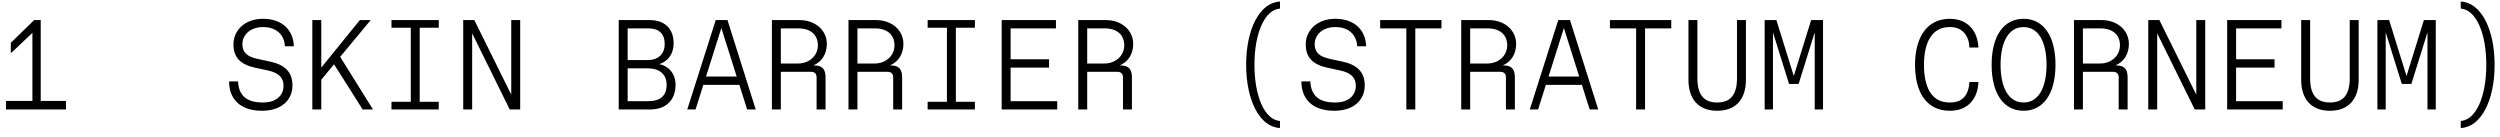 <?xml version="1.0" encoding="UTF-8"?>
<svg xmlns="http://www.w3.org/2000/svg" width="274" height="15" viewBox="0 0 274 15" fill="none">
  <path d="M4.462 2.2V11.062H7.234V12H0.654V11.062H3.552V3.6L1.186 5.84V4.692L3.748 2.2H4.462ZM28.722 12.14C26.3 12.14 25.11 10.838 25.11 8.92H26.09C26.16 10.586 27.168 11.23 28.764 11.23H28.848C30.318 11.23 31.074 10.418 31.074 9.41C31.074 8.5 30.556 7.982 29.338 7.716L27.966 7.422C26.356 7.072 25.586 6.302 25.586 4.86C25.586 3.32 26.846 2.06 28.82 2.06C30.892 2.06 32.138 3.25 32.208 5.07H31.228C31.158 3.768 30.234 2.97 28.876 2.97H28.792C27.476 2.97 26.566 3.782 26.566 4.846C26.566 5.742 27.098 6.218 28.232 6.456L29.604 6.75C31.2 7.086 32.054 7.898 32.054 9.354C32.054 11.006 30.794 12.14 28.722 12.14ZM40.882 12H39.748L36.612 7.044L35.212 8.738V12H34.232V2.2H35.212V7.408L39.44 2.2H40.63L37.284 6.232L40.882 12ZM48.087 2.2V3.04H46.001V11.16H48.087V12H42.907V11.16H45.021V3.04H42.907V2.2H48.087ZM56.033 10.376V2.2H57.013V12H55.865L51.749 3.656V12H50.769V2.2H51.987L56.033 10.376ZM71.227 12H67.811V2.2H71.198C72.865 2.2 73.831 3.152 73.831 4.762C73.831 5.966 73.159 6.736 72.263 7.03C73.144 7.198 74.04 7.94 74.04 9.298C74.04 10.978 72.99 12 71.227 12ZM68.79 3.11V6.582H71.031C72.081 6.582 72.85 5.966 72.85 4.846C72.85 3.726 72.276 3.11 71.031 3.11H68.79ZM68.79 7.492V11.09H71.016C72.403 11.09 73.061 10.474 73.061 9.284C73.061 8.094 72.221 7.492 71.031 7.492H68.79ZM82.827 12H81.889L81.035 9.298H77.087L76.233 12H75.323L78.445 2.2H79.733L82.827 12ZM79.061 3.068L77.381 8.388H80.741L79.061 3.068ZM89.135 7.17H89.234C90.144 7.17 90.48 7.59 90.48 8.5V12H89.499V8.5C89.499 8.08 89.29 7.87 88.87 7.87H85.579V12H84.6V2.2H87.624C89.346 2.2 90.62 3.306 90.62 4.818C90.62 5.952 90.031 6.806 89.135 7.17ZM85.579 6.96H87.484C88.603 6.96 89.639 6.19 89.639 4.958C89.639 3.796 88.828 3.11 87.484 3.11H85.579V6.96ZM97.53 7.17H97.628C98.538 7.17 98.874 7.59 98.874 8.5V12H97.894V8.5C97.894 8.08 97.684 7.87 97.264 7.87H93.974V12H92.994V2.2H96.018C97.74 2.2 99.014 3.306 99.014 4.818C99.014 5.952 98.426 6.806 97.53 7.17ZM93.974 6.96H95.878C96.998 6.96 98.034 6.19 98.034 4.958C98.034 3.796 97.222 3.11 95.878 3.11H93.974V6.96ZM106.849 2.2V3.04H104.763V11.16H106.849V12H101.669V11.16H103.783V3.04H101.669V2.2H106.849ZM115.873 12H109.783V2.2H115.733V3.11H110.763V6.498H114.977V7.408H110.763V11.09H115.873V12ZM122.714 7.17H122.812C123.722 7.17 124.058 7.59 124.058 8.5V12H123.078V8.5C123.078 8.08 122.868 7.87 122.448 7.87H119.158V12H118.178V2.2H121.202C122.924 2.2 124.198 3.306 124.198 4.818C124.198 5.952 123.61 6.806 122.714 7.17ZM119.158 6.96H121.062C122.182 6.96 123.218 6.19 123.218 4.958C123.218 3.796 122.406 3.11 121.062 3.11H119.158V6.96ZM140.287 13.26V14.03C138.075 13.932 136.577 11.02 136.577 7.1C136.577 3.166 138.075 0.268 140.287 0.17V0.94C138.607 1.066 137.487 3.628 137.487 7.1C137.487 10.572 138.607 13.134 140.287 13.26ZM146.245 12.14C143.823 12.14 142.633 10.838 142.633 8.92H143.613C143.683 10.586 144.691 11.23 146.287 11.23H146.371C147.841 11.23 148.597 10.418 148.597 9.41C148.597 8.5 148.079 7.982 146.861 7.716L145.489 7.422C143.879 7.072 143.109 6.302 143.109 4.86C143.109 3.32 144.369 2.06 146.343 2.06C148.415 2.06 149.661 3.25 149.731 5.07H148.751C148.681 3.768 147.757 2.97 146.399 2.97H146.315C144.999 2.97 144.089 3.782 144.089 4.846C144.089 5.742 144.621 6.218 145.755 6.456L147.127 6.75C148.723 7.086 149.577 7.898 149.577 9.354C149.577 11.006 148.317 12.14 146.245 12.14ZM155.116 12H154.136V3.11H151.266V2.2H157.986V3.11H155.116V12ZM164.686 7.17H164.784C165.694 7.17 166.03 7.59 166.03 8.5V12H165.05V8.5C165.05 8.08 164.84 7.87 164.42 7.87H161.13V12H160.15V2.2H163.174C164.896 2.2 166.17 3.306 166.17 4.818C166.17 5.952 165.582 6.806 164.686 7.17ZM161.13 6.96H163.034C164.154 6.96 165.19 6.19 165.19 4.958C165.19 3.796 164.378 3.11 163.034 3.11H161.13V6.96ZM175.167 12H174.229L173.375 9.298H169.427L168.573 12H167.663L170.785 2.2H172.073L175.167 12ZM171.401 3.068L169.721 8.388H173.081L171.401 3.068ZM180.299 12H179.319V3.11H176.449V2.2H183.169V3.11H180.299V12ZM188.204 12.14C186.16 12.14 185.054 10.866 185.054 8.738V2.2H186.034V8.598C186.034 10.404 186.776 11.23 188.176 11.23H188.232C189.632 11.23 190.374 10.404 190.374 8.598V2.2H191.354V8.738C191.354 10.866 190.248 12.14 188.204 12.14ZM196.598 8.332L198.502 2.2H199.804V12H198.894V3.544L197.13 9.2H196.08L194.316 3.544V12H193.406V2.2H194.694L196.598 8.332ZM213.71 12.14C211.204 12.14 209.888 10.208 209.888 7.1C209.888 4.09 211.19 2.06 213.71 2.06C215.614 2.06 216.762 3.362 216.832 5.21H215.852C215.81 3.992 215.138 2.97 213.78 2.97H213.64C211.778 2.97 210.868 4.608 210.868 7.1C210.868 9.634 211.75 11.23 213.64 11.23H213.78C215.18 11.23 215.782 10.278 215.852 8.99H216.832C216.762 10.796 215.726 12.14 213.71 12.14ZM221.782 12.14C219.626 12.14 218.282 10.292 218.282 7.1C218.282 3.908 219.626 2.06 221.782 2.06C223.938 2.06 225.282 3.908 225.282 7.1C225.282 10.292 223.938 12.14 221.782 12.14ZM221.754 11.23H221.81C223.378 11.23 224.302 9.662 224.302 7.1C224.302 4.538 223.378 2.97 221.81 2.97H221.754C220.186 2.97 219.262 4.538 219.262 7.1C219.262 9.662 220.186 11.23 221.754 11.23ZM231.843 7.17H231.941C232.851 7.17 233.187 7.59 233.187 8.5V12H232.207V8.5C232.207 8.08 231.997 7.87 231.577 7.87H228.287V12H227.307V2.2H230.331C232.053 2.2 233.327 3.306 233.327 4.818C233.327 5.952 232.739 6.806 231.843 7.17ZM228.287 6.96H230.191C231.311 6.96 232.347 6.19 232.347 4.958C232.347 3.796 231.535 3.11 230.191 3.11H228.287V6.96ZM240.713 10.376V2.2H241.693V12H240.545L236.429 3.656V12H235.449V2.2H236.667L240.713 10.376ZM250.186 12H244.096V2.2H250.046V3.11H245.076V6.498H249.29V7.408H245.076V11.09H250.186V12ZM255.36 12.14C253.316 12.14 252.21 10.866 252.21 8.738V2.2H253.19V8.598C253.19 10.404 253.932 11.23 255.332 11.23H255.388C256.788 11.23 257.53 10.404 257.53 8.598V2.2H258.51V8.738C258.51 10.866 257.404 12.14 255.36 12.14ZM263.755 8.332L265.659 2.2H266.961V12H266.051V3.544L264.287 9.2H263.237L261.473 3.544V12H260.563V2.2H261.851L263.755 8.332ZM269.699 0.94V0.17C271.911 0.268 273.409 3.18 273.409 7.1C273.409 11.034 271.911 13.932 269.699 14.03V13.26C271.379 13.134 272.499 10.572 272.499 7.1C272.499 3.628 271.379 1.066 269.699 0.94Z" fill="black"></path>
</svg>
